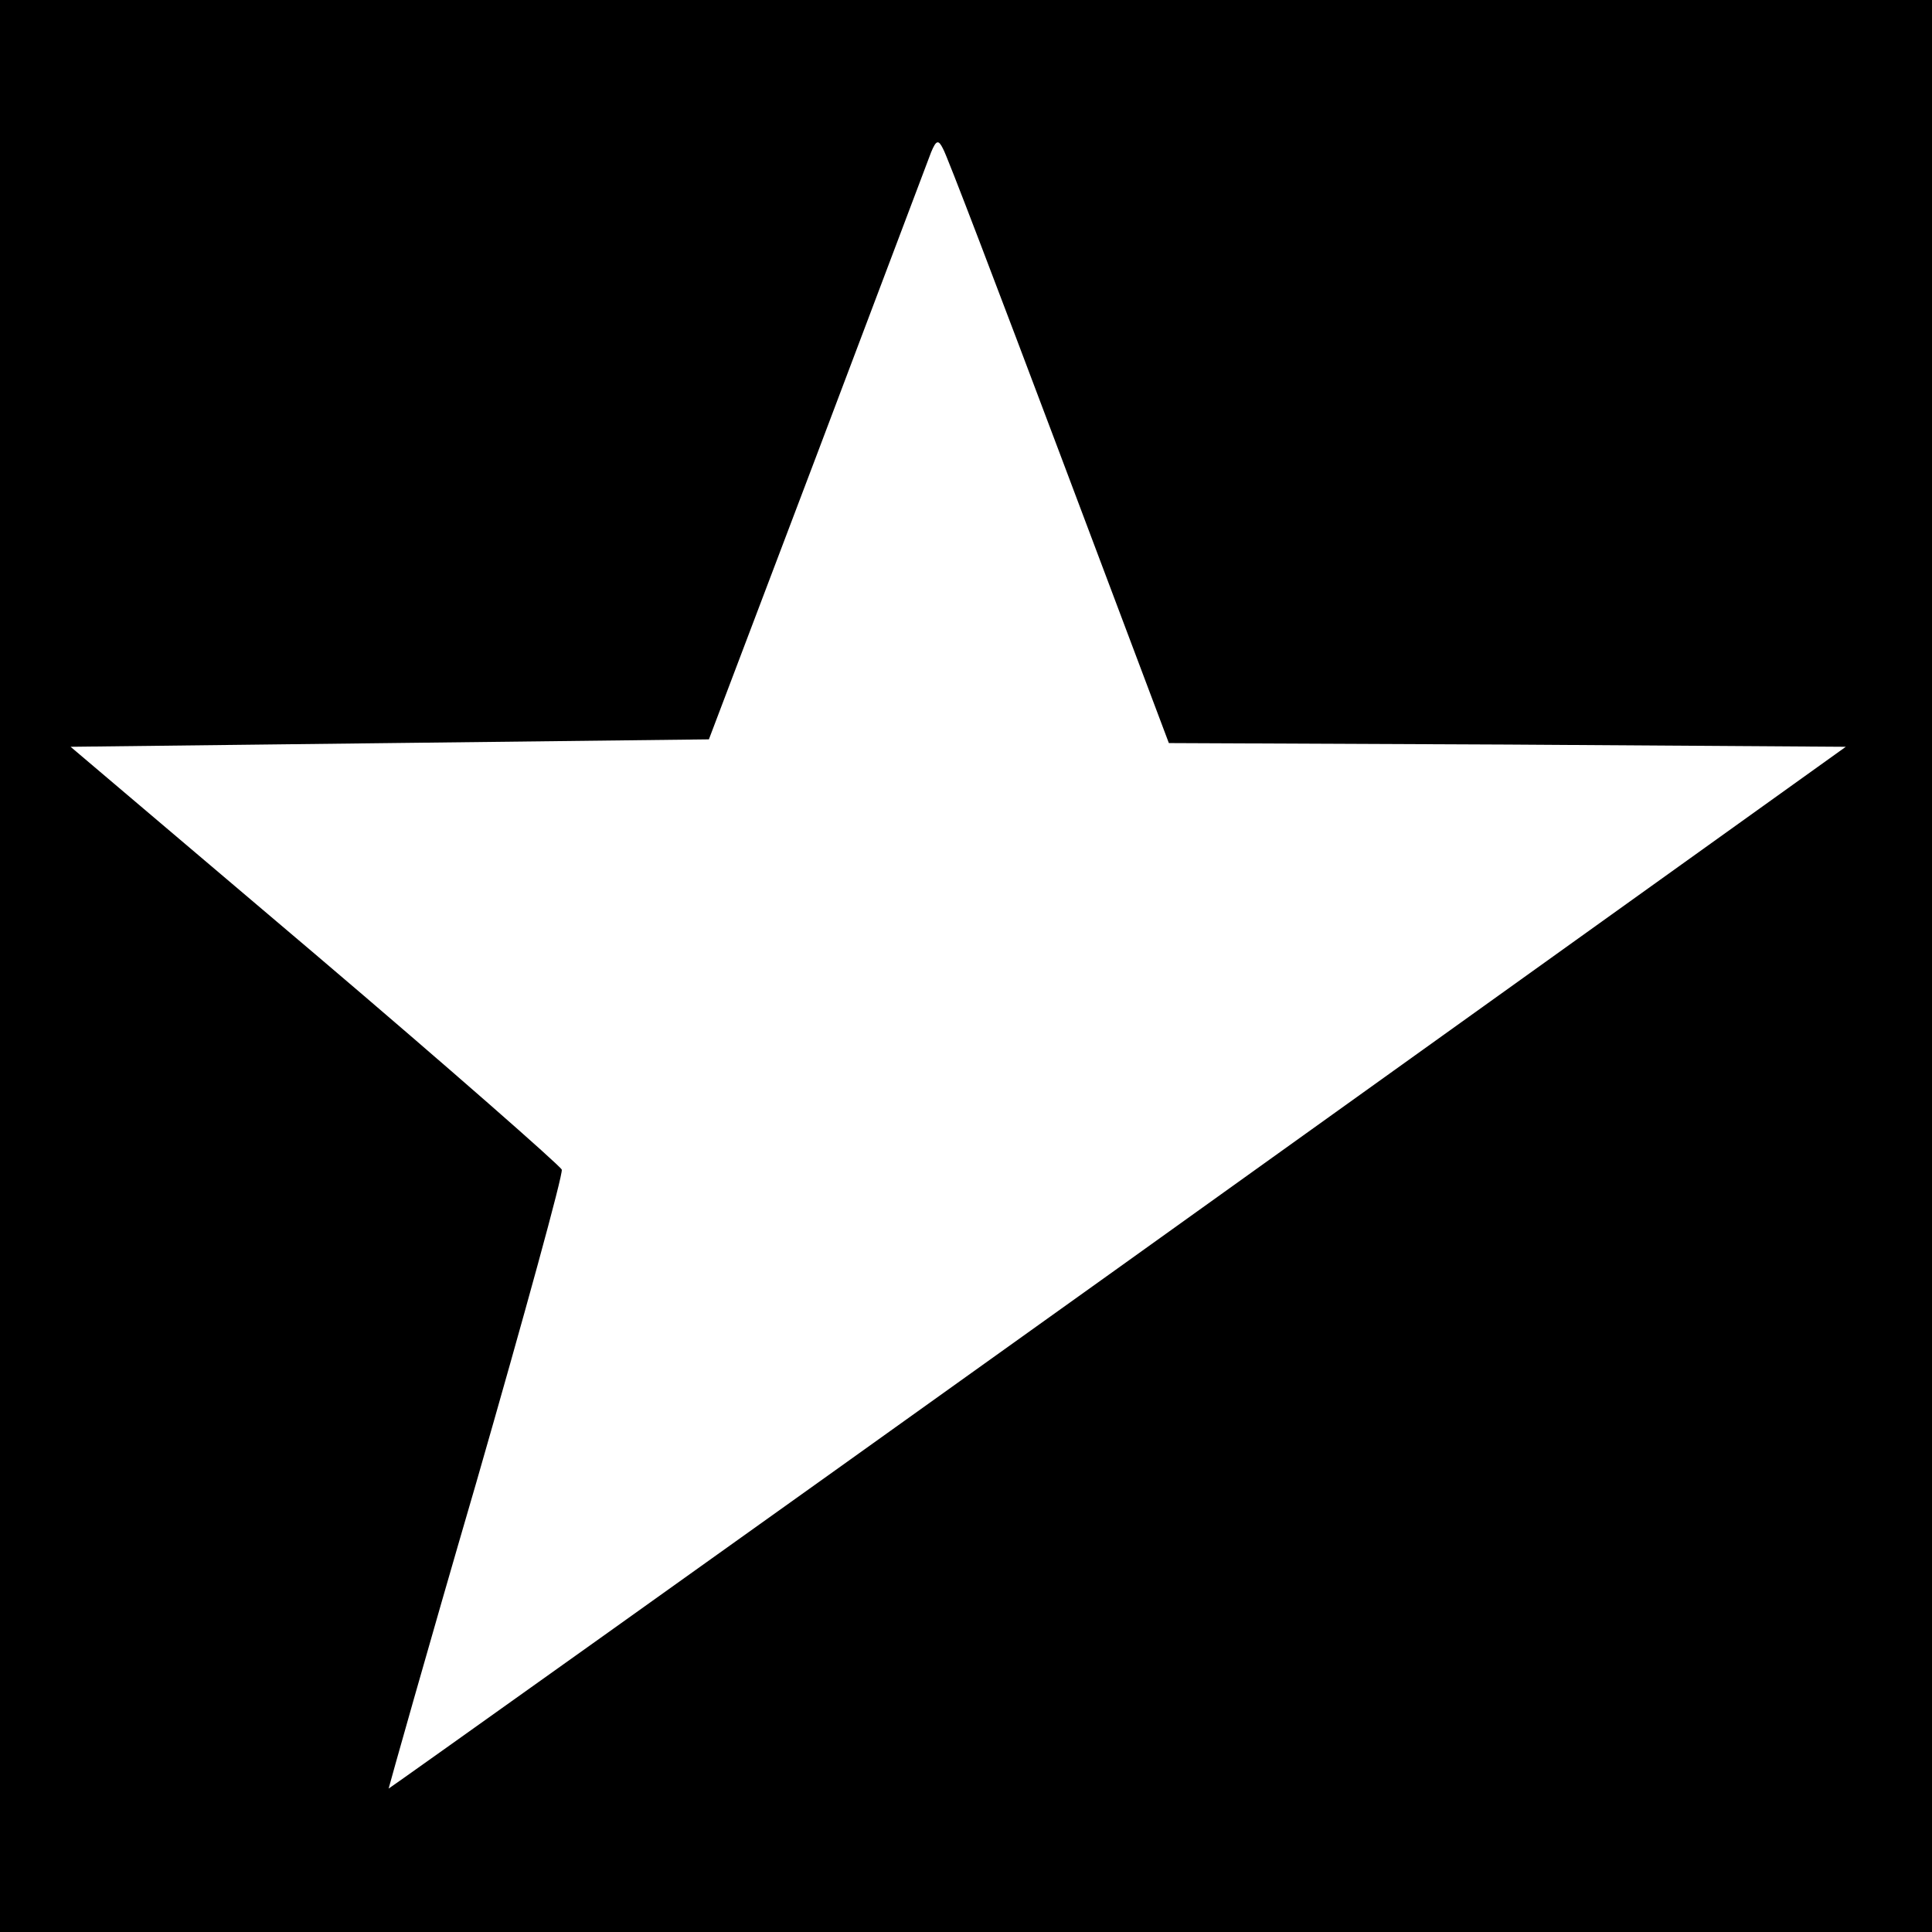 <?xml version="1.0" standalone="no"?>
<!DOCTYPE svg PUBLIC "-//W3C//DTD SVG 20010904//EN"
 "http://www.w3.org/TR/2001/REC-SVG-20010904/DTD/svg10.dtd">
<svg version="1.0" xmlns="http://www.w3.org/2000/svg"
 width="260pt" height="260pt" viewBox="0 0 260 260"
 preserveAspectRatio="xMidYMid meet">
<g transform="translate(0,260) scale(0.1,-0.1)"
fill="#000000" stroke="none">
<path d="M0 1300 l0 -1300 1300 0 1300 0 0 1300 0 1300 -1300 0 -1300 0 0
-1300z m1425 693 l148 -393 456 -2 455 -3 -980 -702 c-538 -385 -980 -700
-981 -700 0 1 52 186 118 412 65 226 117 415 115 421 -3 6 -152 137 -332 290
l-329 279 430 5 429 5 146 385 c80 212 149 394 153 405 7 17 10 17 16 5 5 -8
75 -192 156 -407z"/>
</g>
</svg>
